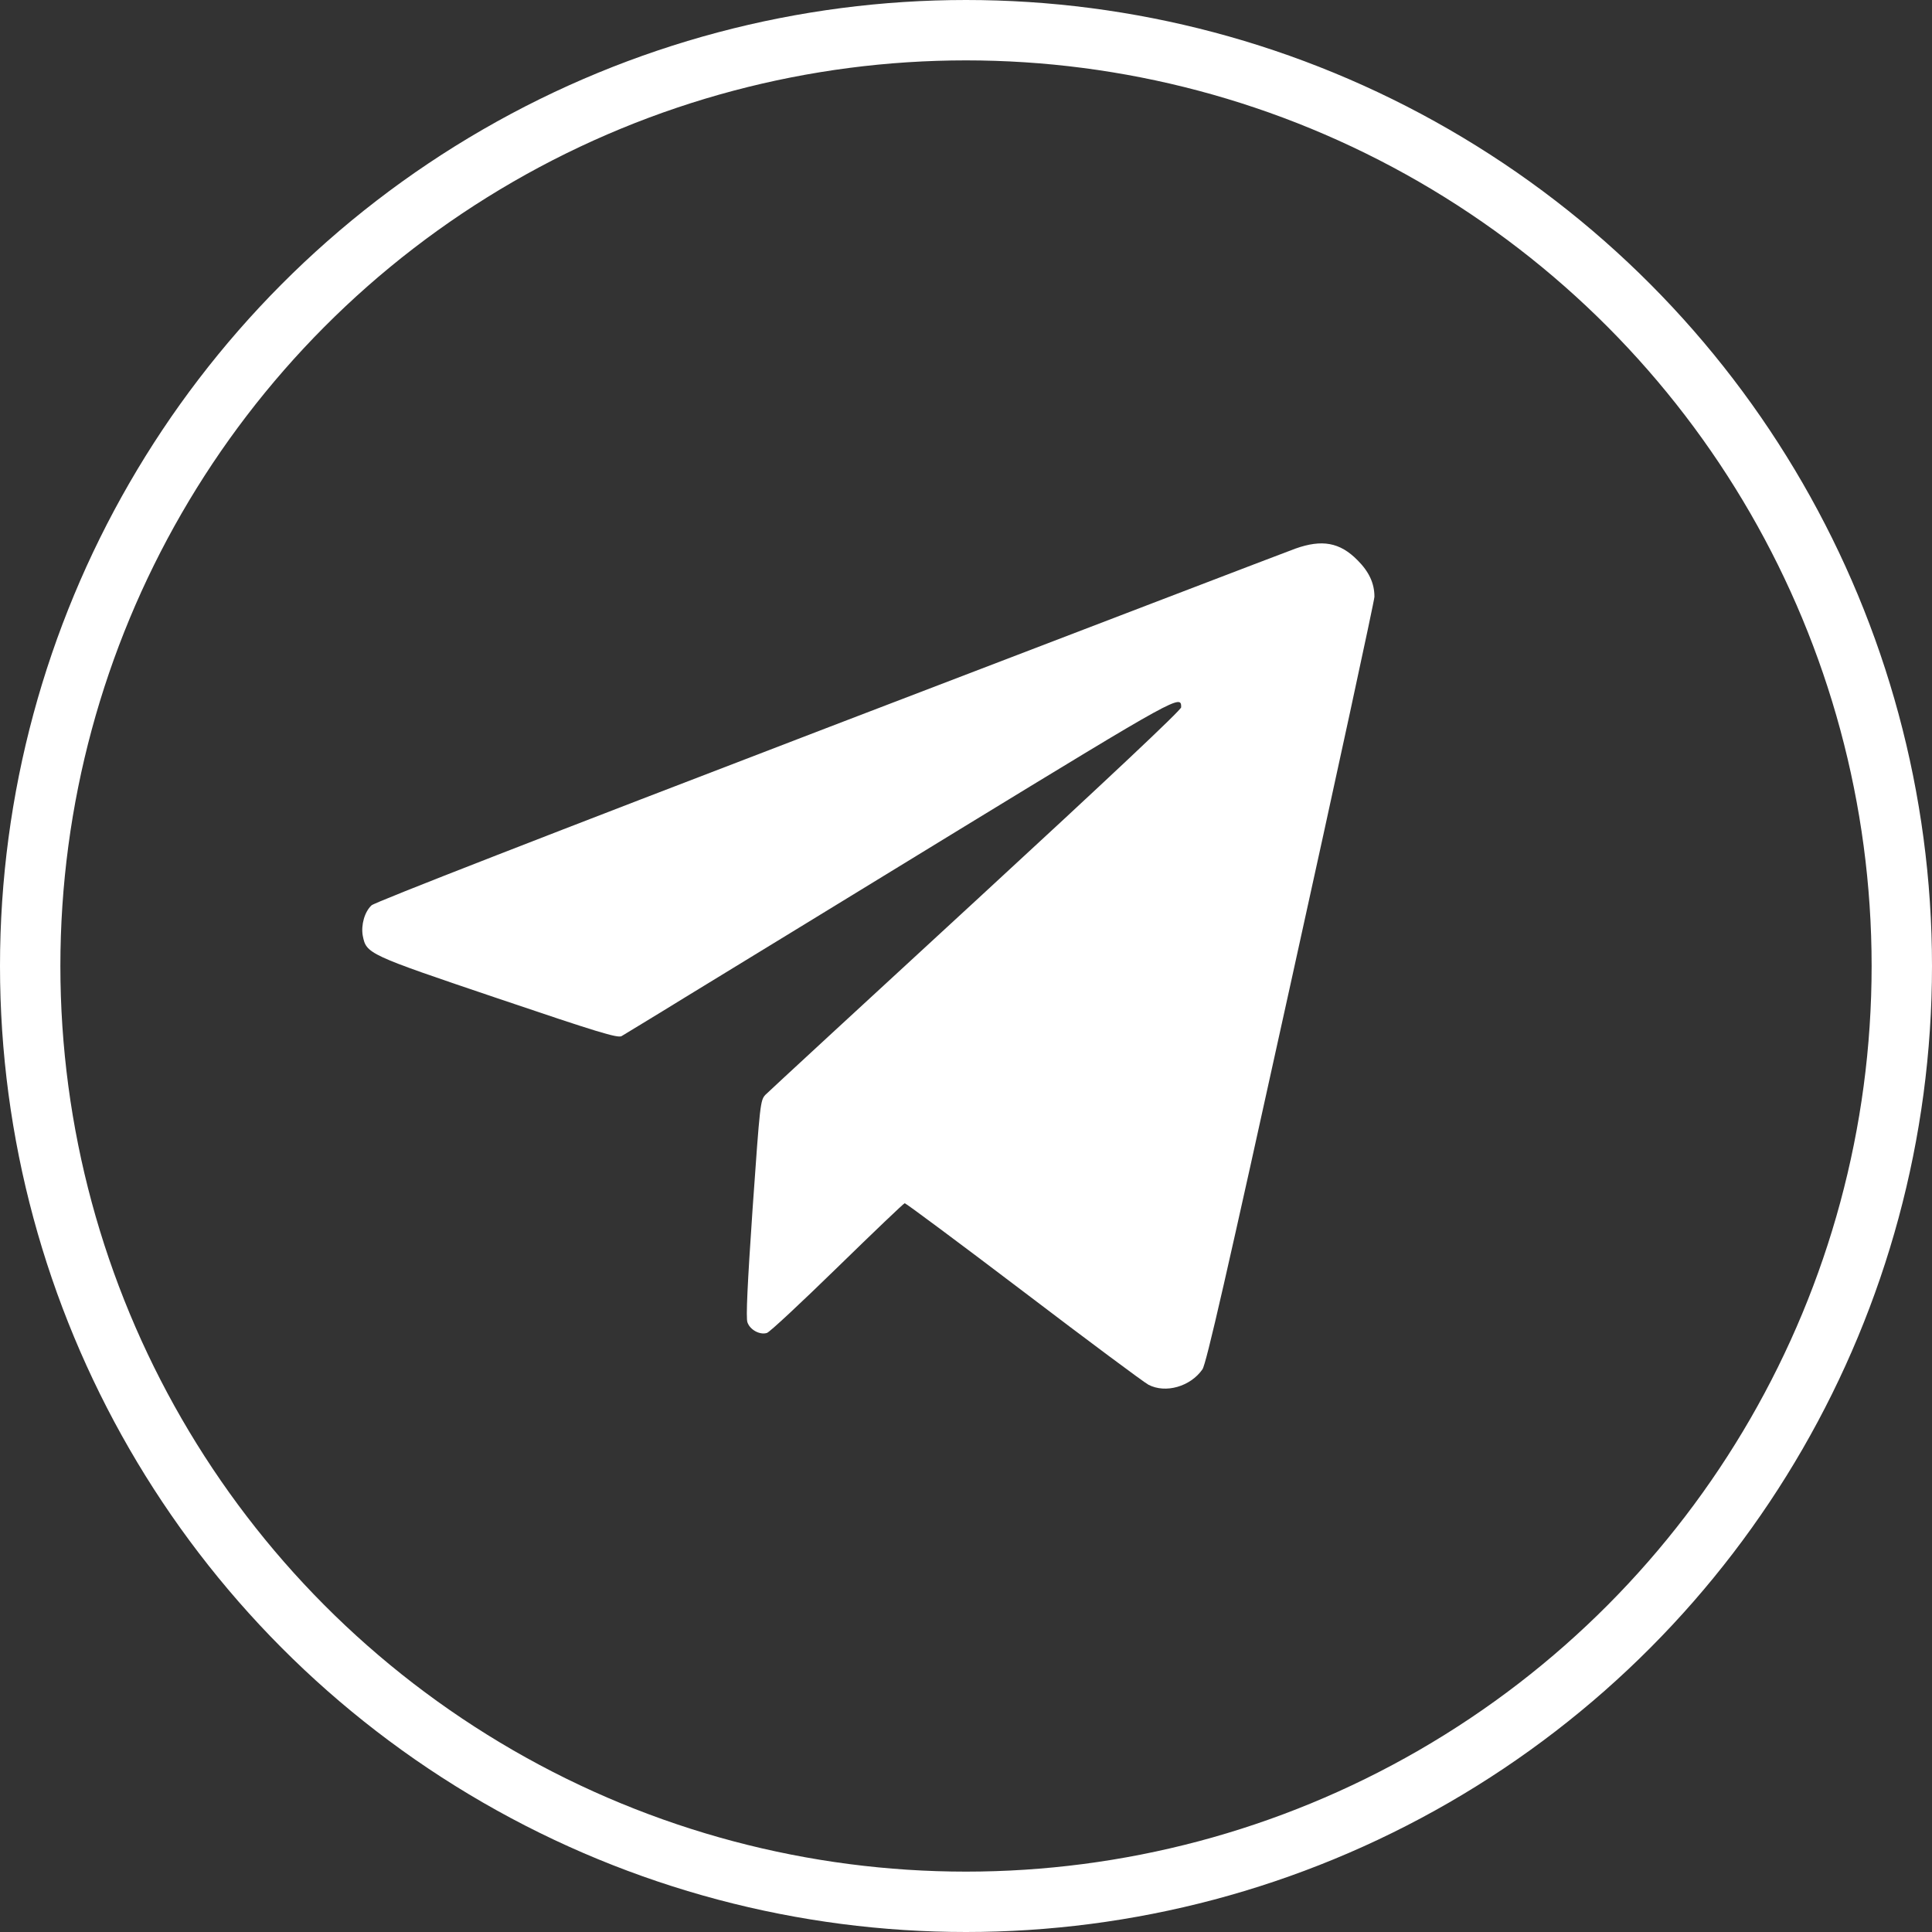 <svg width="32" height="32" viewBox="0 0 32 32" fill="none" xmlns="http://www.w3.org/2000/svg">
<rect x="0" y="0" width="32" height="32" fill="#333333" stroke="none"/>
<path d="M21.455 9.087C21.32 9.135 17.842 10.468 13.727 12.044C9.115 13.812 6.21 14.942 6.154 14.995C6.038 15.103 5.978 15.32 6.008 15.496C6.068 15.799 6.086 15.807 8.246 16.537C9.894 17.095 10.227 17.196 10.294 17.162C10.335 17.136 10.815 16.848 11.354 16.515C11.897 16.185 13.937 14.935 15.891 13.74C19.538 11.513 19.564 11.502 19.564 11.715C19.564 11.76 18.358 12.894 16.168 14.912C14.3 16.631 12.732 18.079 12.679 18.132C12.593 18.225 12.589 18.263 12.466 20.011C12.38 21.269 12.353 21.831 12.38 21.902C12.421 22.025 12.585 22.115 12.702 22.078C12.746 22.067 13.271 21.576 13.87 20.992C14.469 20.408 14.97 19.929 14.985 19.929C15.004 19.929 15.891 20.588 16.955 21.396C18.018 22.205 18.95 22.898 19.021 22.935C19.306 23.085 19.718 22.965 19.916 22.681C19.98 22.587 20.313 21.131 21.38 16.279C22.143 12.823 22.765 9.944 22.765 9.884C22.765 9.66 22.675 9.469 22.484 9.278C22.192 8.982 21.896 8.93 21.455 9.087Z" fill="white"/>
<circle cx="16" cy="16" r="15.5" stroke="white"/>
</svg>
